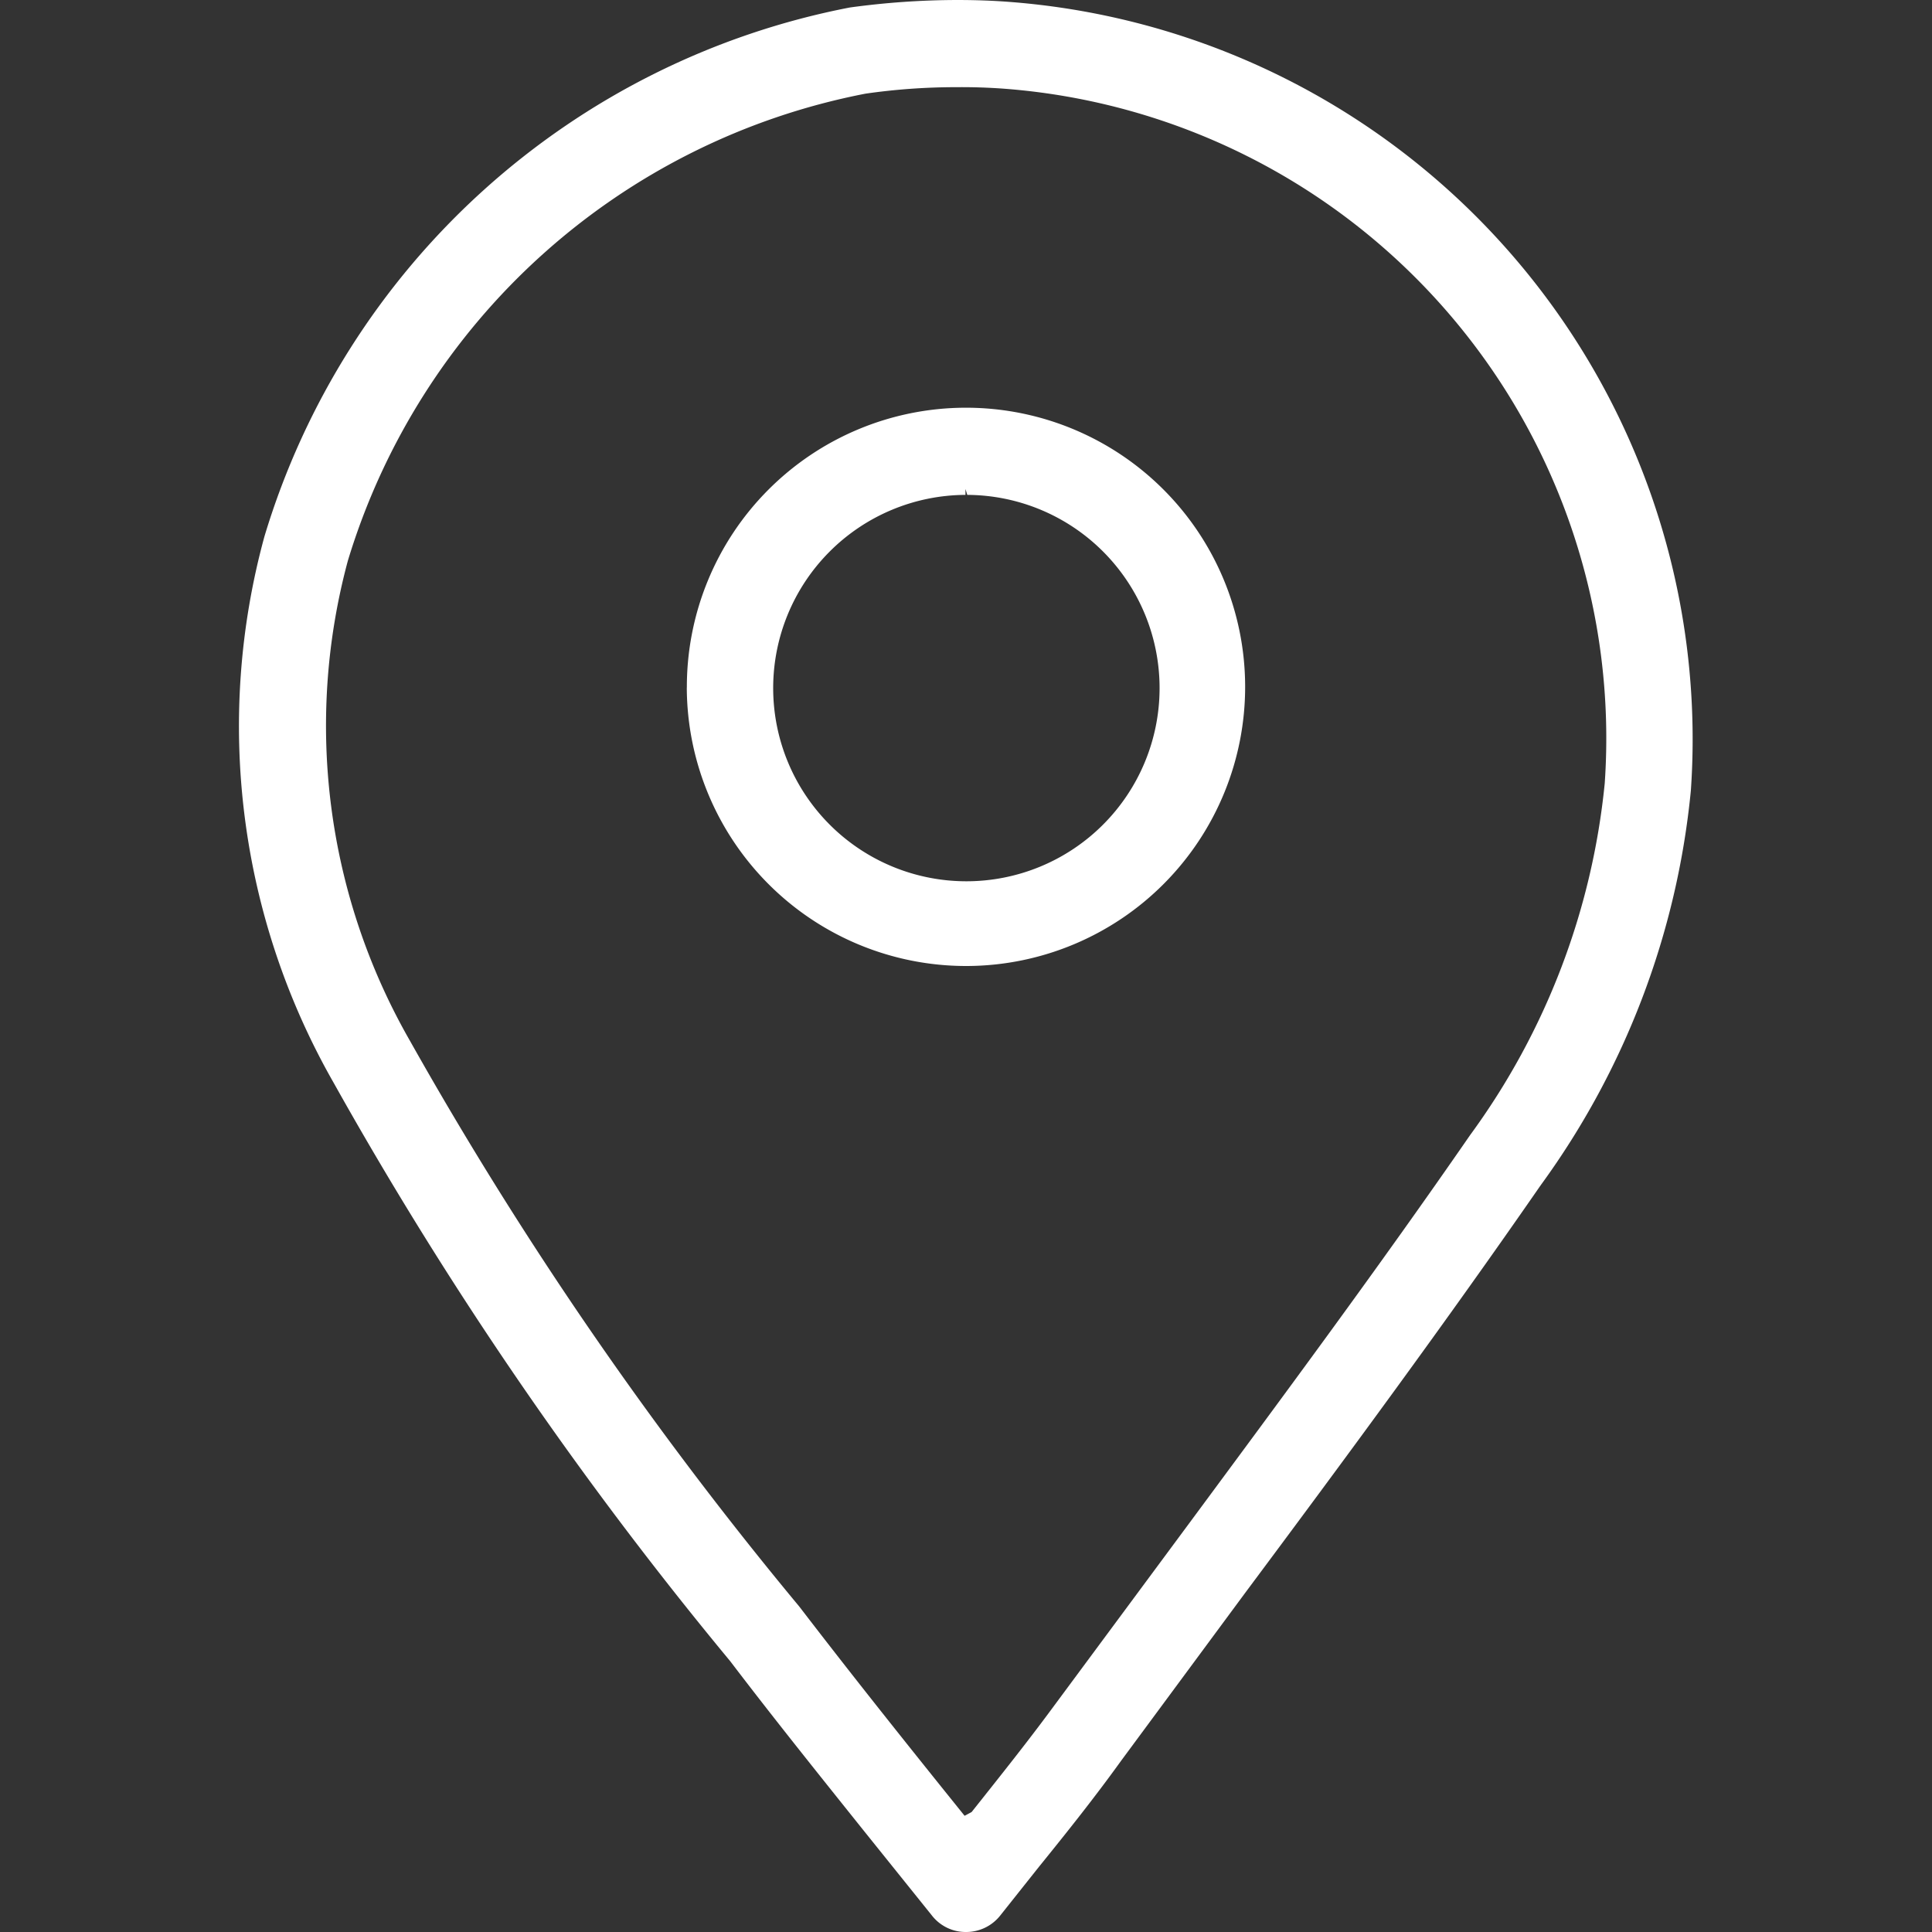 <svg id="financial-location-service" xmlns="http://www.w3.org/2000/svg" xmlns:xlink="http://www.w3.org/1999/xlink" width="33" height="33" viewBox="0 0 33 33">
  <rect x="0" y="0" width="33" height="33" fill="#333333" stroke="none"/>
  <defs>
    <clipPath id="clip-path">
      <rect id="Retângulo_99454" data-name="Retângulo 99454" width="33" height="33" fill="#fff" opacity="0"/>
    </clipPath>
  </defs>
  <g id="Grupo_de_máscara_96" data-name="Grupo de máscara 96" clip-path="url(#clip-path)">
    <path id="Caminho_77725" data-name="Caminho 77725" d="M15.171.035C14.86.01,14.55,0,14.241,0a13.644,13.644,0,0,0-1.827.128,13.021,13.021,0,0,0-10,9.038A12.281,12.281,0,0,0,3.6,18.5a66.007,66.007,0,0,0,6.771,9.875c.73.959,1.485,1.9,2.265,2.875l1.178,1.466A.731.731,0,0,0,14.4,33H14.4a.741.741,0,0,0,.584-.283l.662-.833c.5-.617.963-1.2,1.4-1.807l2.12-2.869c1.66-2.227,3.422-4.614,5.045-6.959a13.679,13.679,0,0,0,2.568-6.744A12.631,12.631,0,0,0,15.171.035ZM15.06,1.516A11.127,11.127,0,0,1,25.308,13.379a12.2,12.2,0,0,1-2.3,6.01c-1.549,2.242-3.2,4.469-4.8,6.633l-2.347,3.17c-.417.565-.856,1.116-1.367,1.759l-.12.064c-.98-1.217-1.9-2.37-2.822-3.572A64.987,64.987,0,0,1,4.9,17.777a10.82,10.82,0,0,1-1.06-8.2A11.529,11.529,0,0,1,12.68,1.6a10.832,10.832,0,0,1,1.551-.111Q14.645,1.485,15.06,1.516ZM9.629,11.744A4.771,4.771,0,0,0,14.394,16.5h.027a4.768,4.768,0,1,0-4.791-4.756Zm4.76-3.391.031.1a3.3,3.3,0,1,1-.031,0Z" transform="translate(2.102)" fill="#fff"/>
  </g>
</svg>
